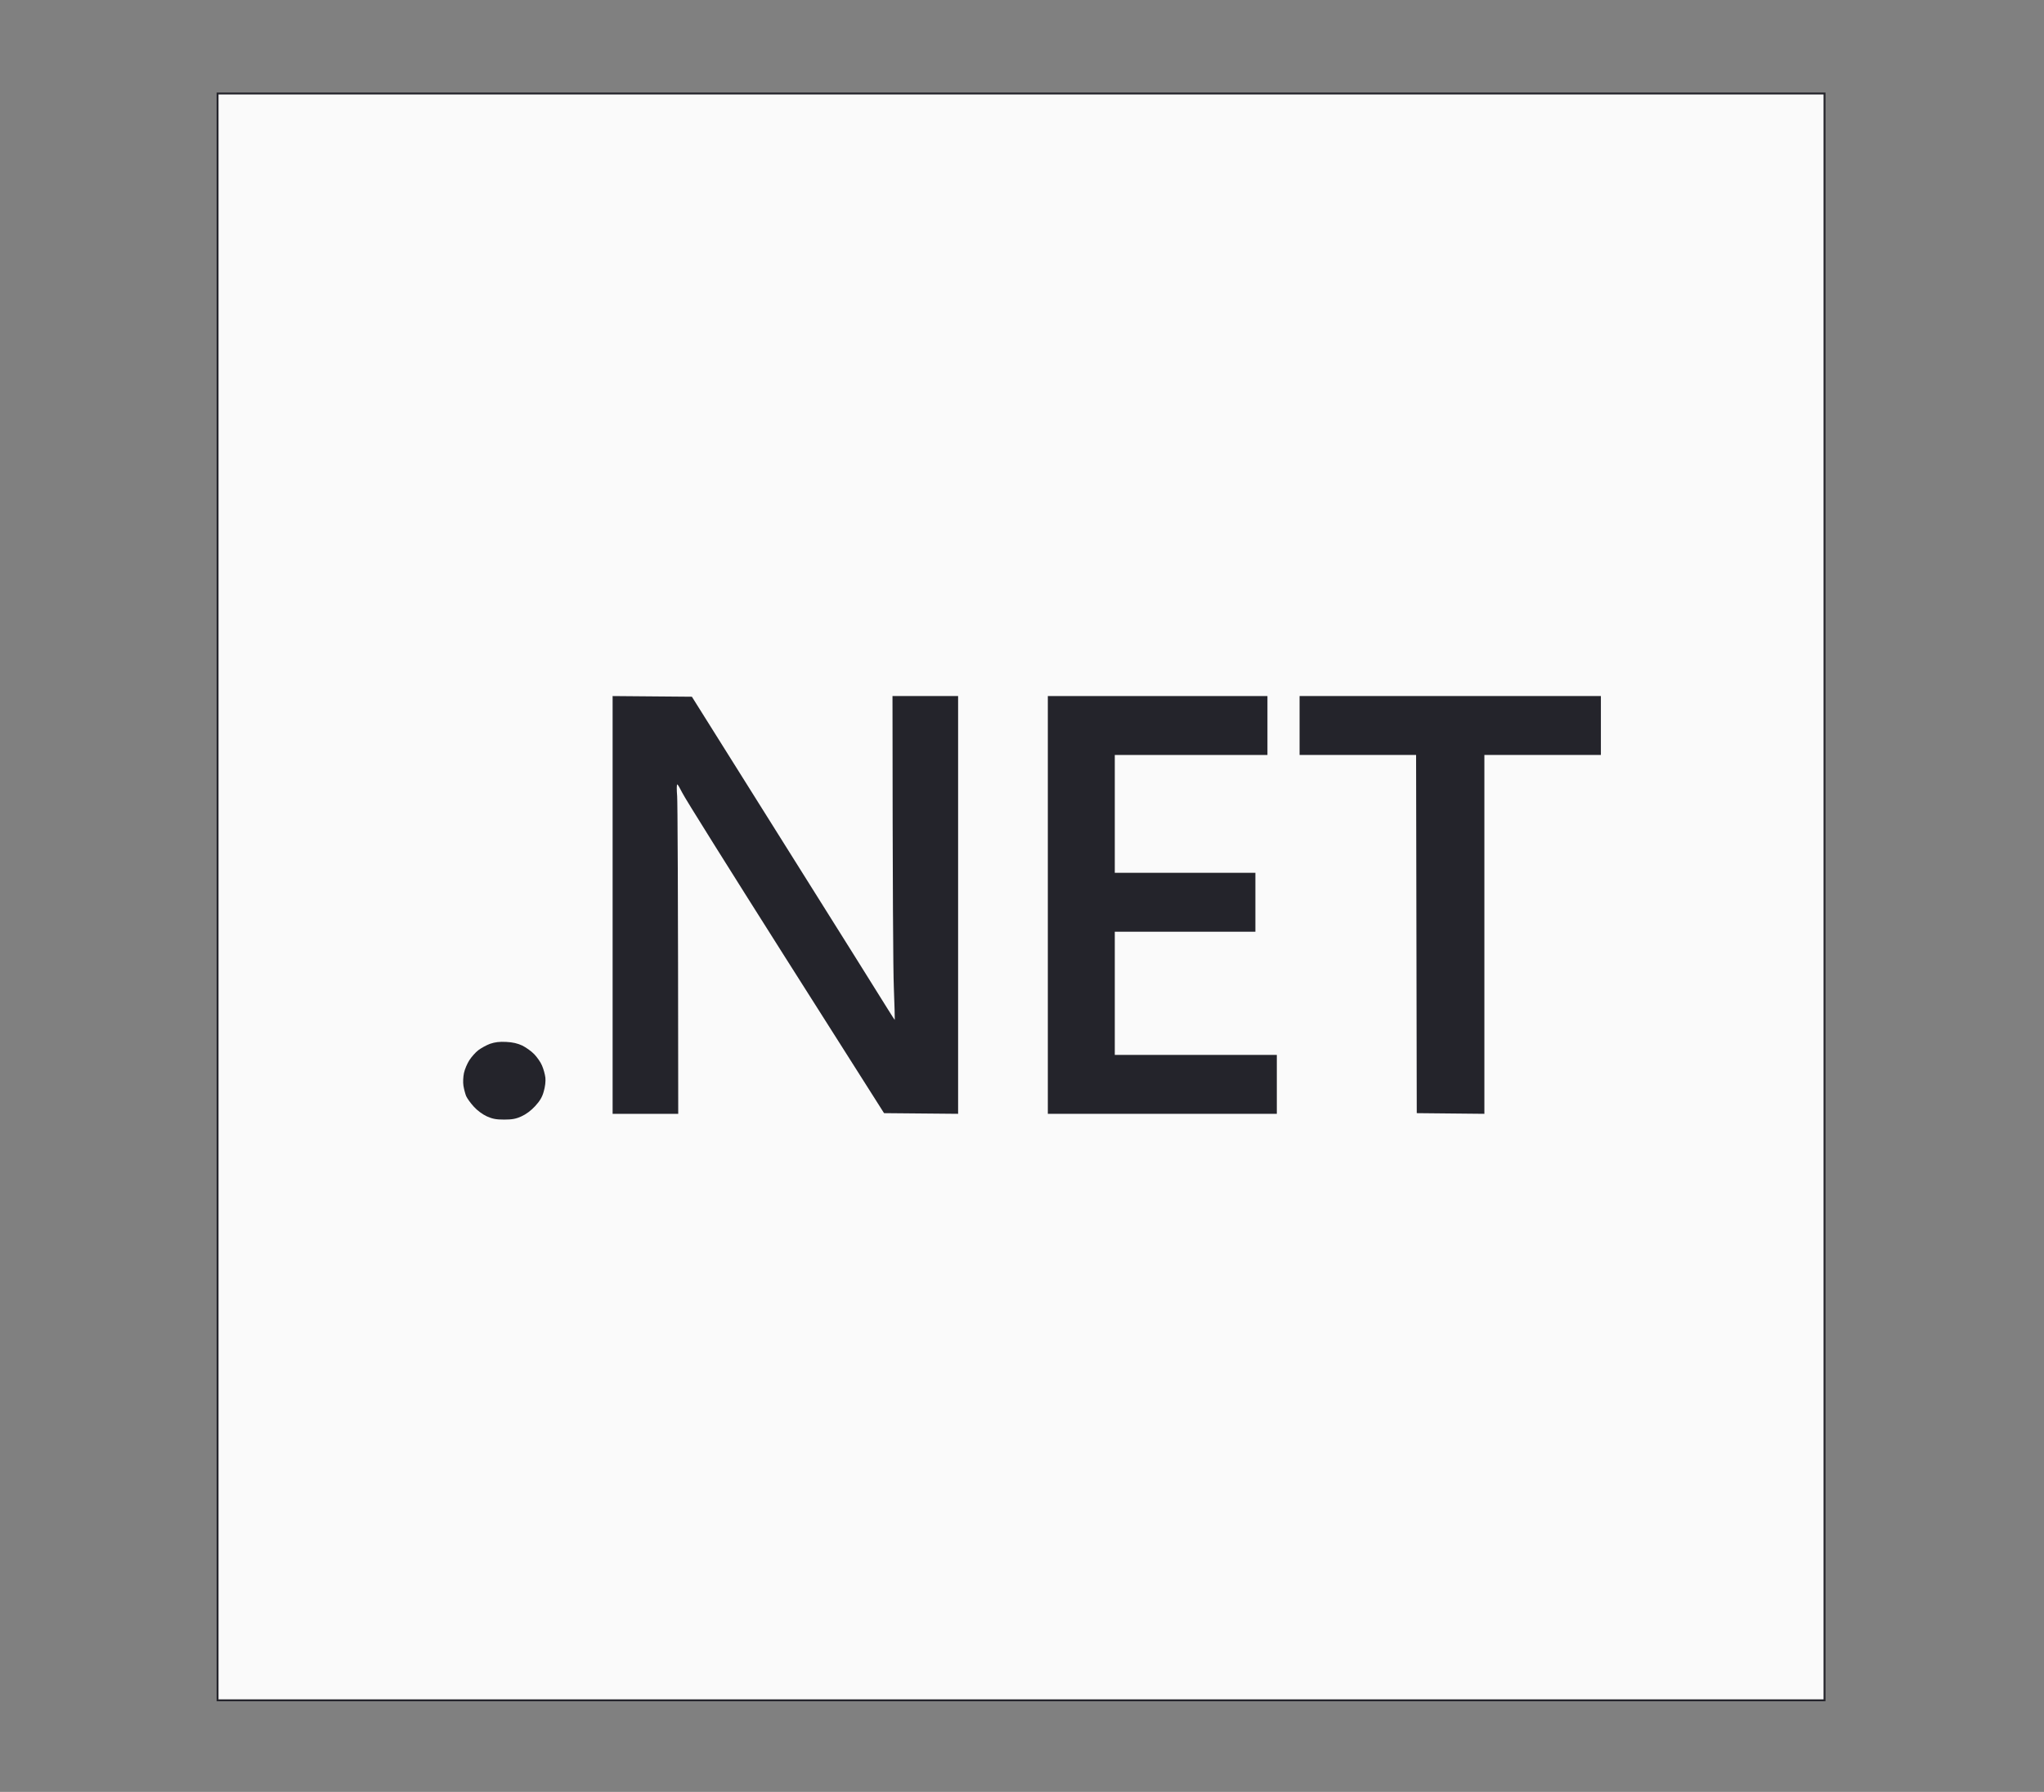 <svg width="100%" height="100%" viewBox="0 0 1071 939" fill="none" xmlns="http://www.w3.org/2000/svg">
    <rect x="0" y="0" width="1071" height="939" fill="#808080" stroke="none"/>
    <path d="M114 891V470V49H956V891H114Z" fill="#FAFAFA" stroke="#24242B"/>
    <path d="M320.992 583.67V474.21V364.75L362.53 365.101L412.278 444.389C439.643 487.963 463.57 526.133 465.395 529.151C467.219 532.098 468.763 534.483 468.833 534.413C468.903 534.273 468.692 526.625 468.342 517.363C467.991 508.101 467.71 470 467.64 364.75H502.022V583.67L463.219 583.319L411.366 501.575C382.879 456.598 358.601 417.866 357.478 415.41C356.285 413.025 355.163 411.06 354.882 411.06C354.531 411.06 354.531 413.797 354.812 417.235C355.022 420.603 355.303 459.405 355.373 583.67H320.992Z" fill="#24242B"/>
    <path d="M549.033 583.67V474.21V364.75H664.107V395.623H584.117V457.37H657.792V488.243H584.117V552.797H669.018V583.67H549.033Z" fill="#24242B"/>
    <path d="M680.947 395.623V380.187V364.75H838.822V395.623H777.777V583.67L742.342 583.319L741.992 395.623H680.947Z" fill="#24242B"/>
    <path d="M250.614 550.341C252.088 549.218 254.895 547.675 256.789 546.973C259.245 546.131 261.771 545.78 265.209 545.991C268.577 546.131 271.243 546.762 273.629 547.885C275.594 548.867 278.4 550.832 279.944 552.446C281.418 553.99 283.312 556.656 284.014 558.41C284.786 560.164 285.557 562.971 285.768 564.725C285.978 566.62 285.628 569.496 284.926 571.882C284.154 574.829 282.891 576.934 280.435 579.6C278.33 581.916 275.594 583.951 273.208 585.003C270.331 586.336 268.226 586.687 264.157 586.687C260.087 586.687 258.052 586.336 255.105 585.003C252.93 584.021 250.053 581.916 248.299 579.951C246.615 578.127 244.791 575.601 244.229 574.338C243.738 573.075 243.107 570.689 242.826 568.935C242.545 567.181 242.686 564.234 243.107 562.269C243.528 560.305 244.791 557.358 245.913 555.603C247.036 553.849 249.141 551.464 250.614 550.341Z" fill="#24242B"/>
</svg>
